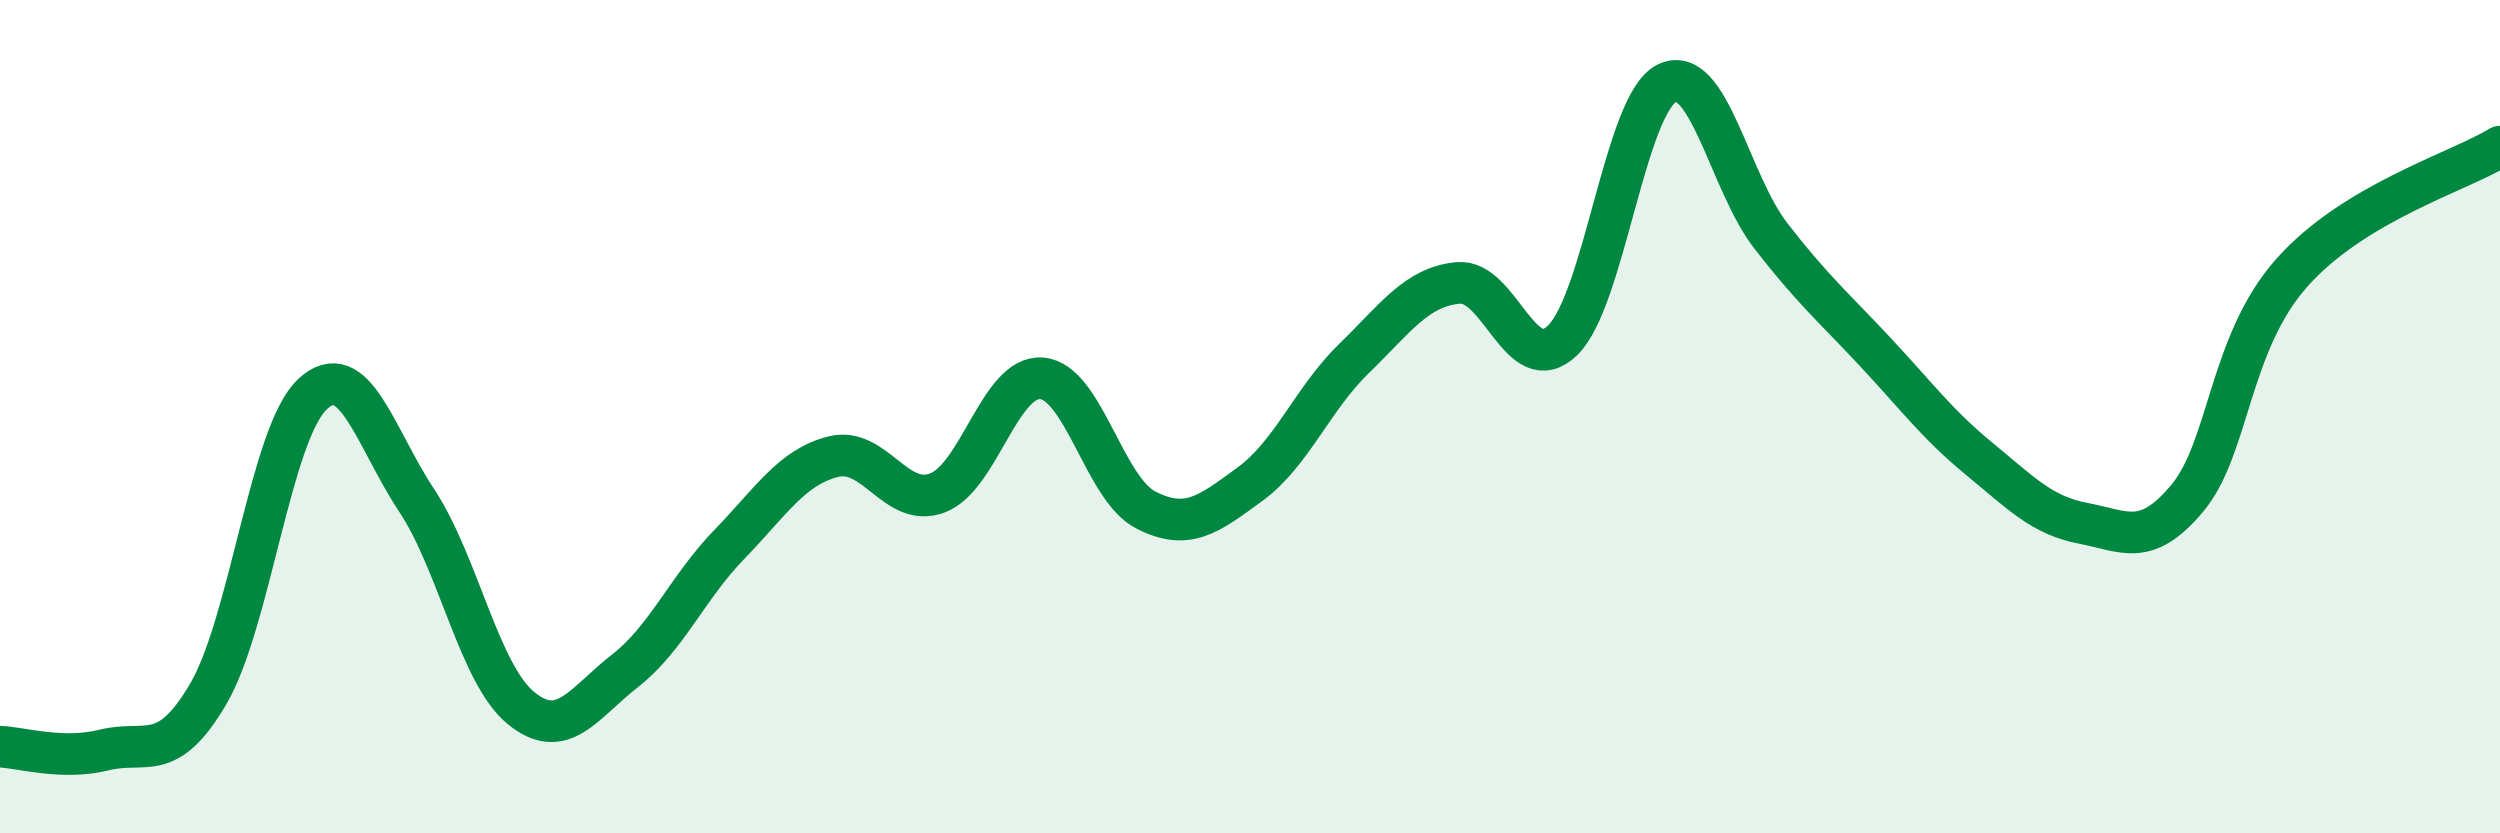 
    <svg width="60" height="20" viewBox="0 0 60 20" xmlns="http://www.w3.org/2000/svg">
      <path
        d="M 0,17.92 C 0.5,17.94 1.5,18.25 2.5,18 C 3.5,17.75 4,18.36 5,16.65 C 6,14.94 6.5,10.39 7.5,9.46 C 8.5,8.53 9,10.5 10,12.01 C 11,13.52 11.5,16.17 12.5,16.99 C 13.5,17.81 14,16.88 15,16.1 C 16,15.32 16.5,14.1 17.5,13.07 C 18.5,12.04 19,11.21 20,10.96 C 21,10.71 21.5,12.21 22.5,11.83 C 23.5,11.45 24,9 25,9.08 C 26,9.16 26.5,11.73 27.5,12.24 C 28.5,12.75 29,12.35 30,11.62 C 31,10.89 31.5,9.57 32.5,8.6 C 33.5,7.63 34,6.88 35,6.79 C 36,6.7 36.5,9.13 37.5,8.17 C 38.5,7.21 39,2.5 40,2 C 41,1.5 41.5,4.37 42.5,5.66 C 43.5,6.95 44,7.37 45,8.44 C 46,9.51 46.5,10.19 47.5,11.01 C 48.5,11.83 49,12.37 50,12.56 C 51,12.75 51.5,13.15 52.5,11.95 C 53.5,10.75 53.5,8.24 55,6.55 C 56.5,4.86 59,4.13 60,3.52L60 20L0 20Z"
        fill="#008740"
        opacity="0.1"
        stroke-linecap="round"
        stroke-linejoin="round"
      />
      <path
        d="M 0,17.92 C 0.5,17.94 1.5,18.25 2.5,18 C 3.5,17.75 4,18.36 5,16.65 C 6,14.94 6.5,10.39 7.5,9.46 C 8.5,8.53 9,10.5 10,12.01 C 11,13.52 11.5,16.17 12.5,16.99 C 13.5,17.81 14,16.88 15,16.1 C 16,15.32 16.5,14.1 17.5,13.07 C 18.5,12.04 19,11.21 20,10.96 C 21,10.71 21.5,12.21 22.5,11.83 C 23.5,11.45 24,9 25,9.08 C 26,9.16 26.5,11.73 27.5,12.24 C 28.5,12.75 29,12.35 30,11.62 C 31,10.89 31.5,9.57 32.5,8.6 C 33.5,7.63 34,6.88 35,6.79 C 36,6.7 36.5,9.13 37.5,8.17 C 38.5,7.21 39,2.5 40,2 C 41,1.5 41.5,4.37 42.5,5.66 C 43.5,6.95 44,7.37 45,8.44 C 46,9.51 46.5,10.19 47.5,11.01 C 48.5,11.83 49,12.37 50,12.56 C 51,12.75 51.5,13.15 52.5,11.95 C 53.5,10.75 53.5,8.24 55,6.55 C 56.5,4.86 59,4.13 60,3.52"
        stroke="#008740"
        stroke-width="1"
        fill="none"
        stroke-linecap="round"
        stroke-linejoin="round"
      />
    </svg>
  